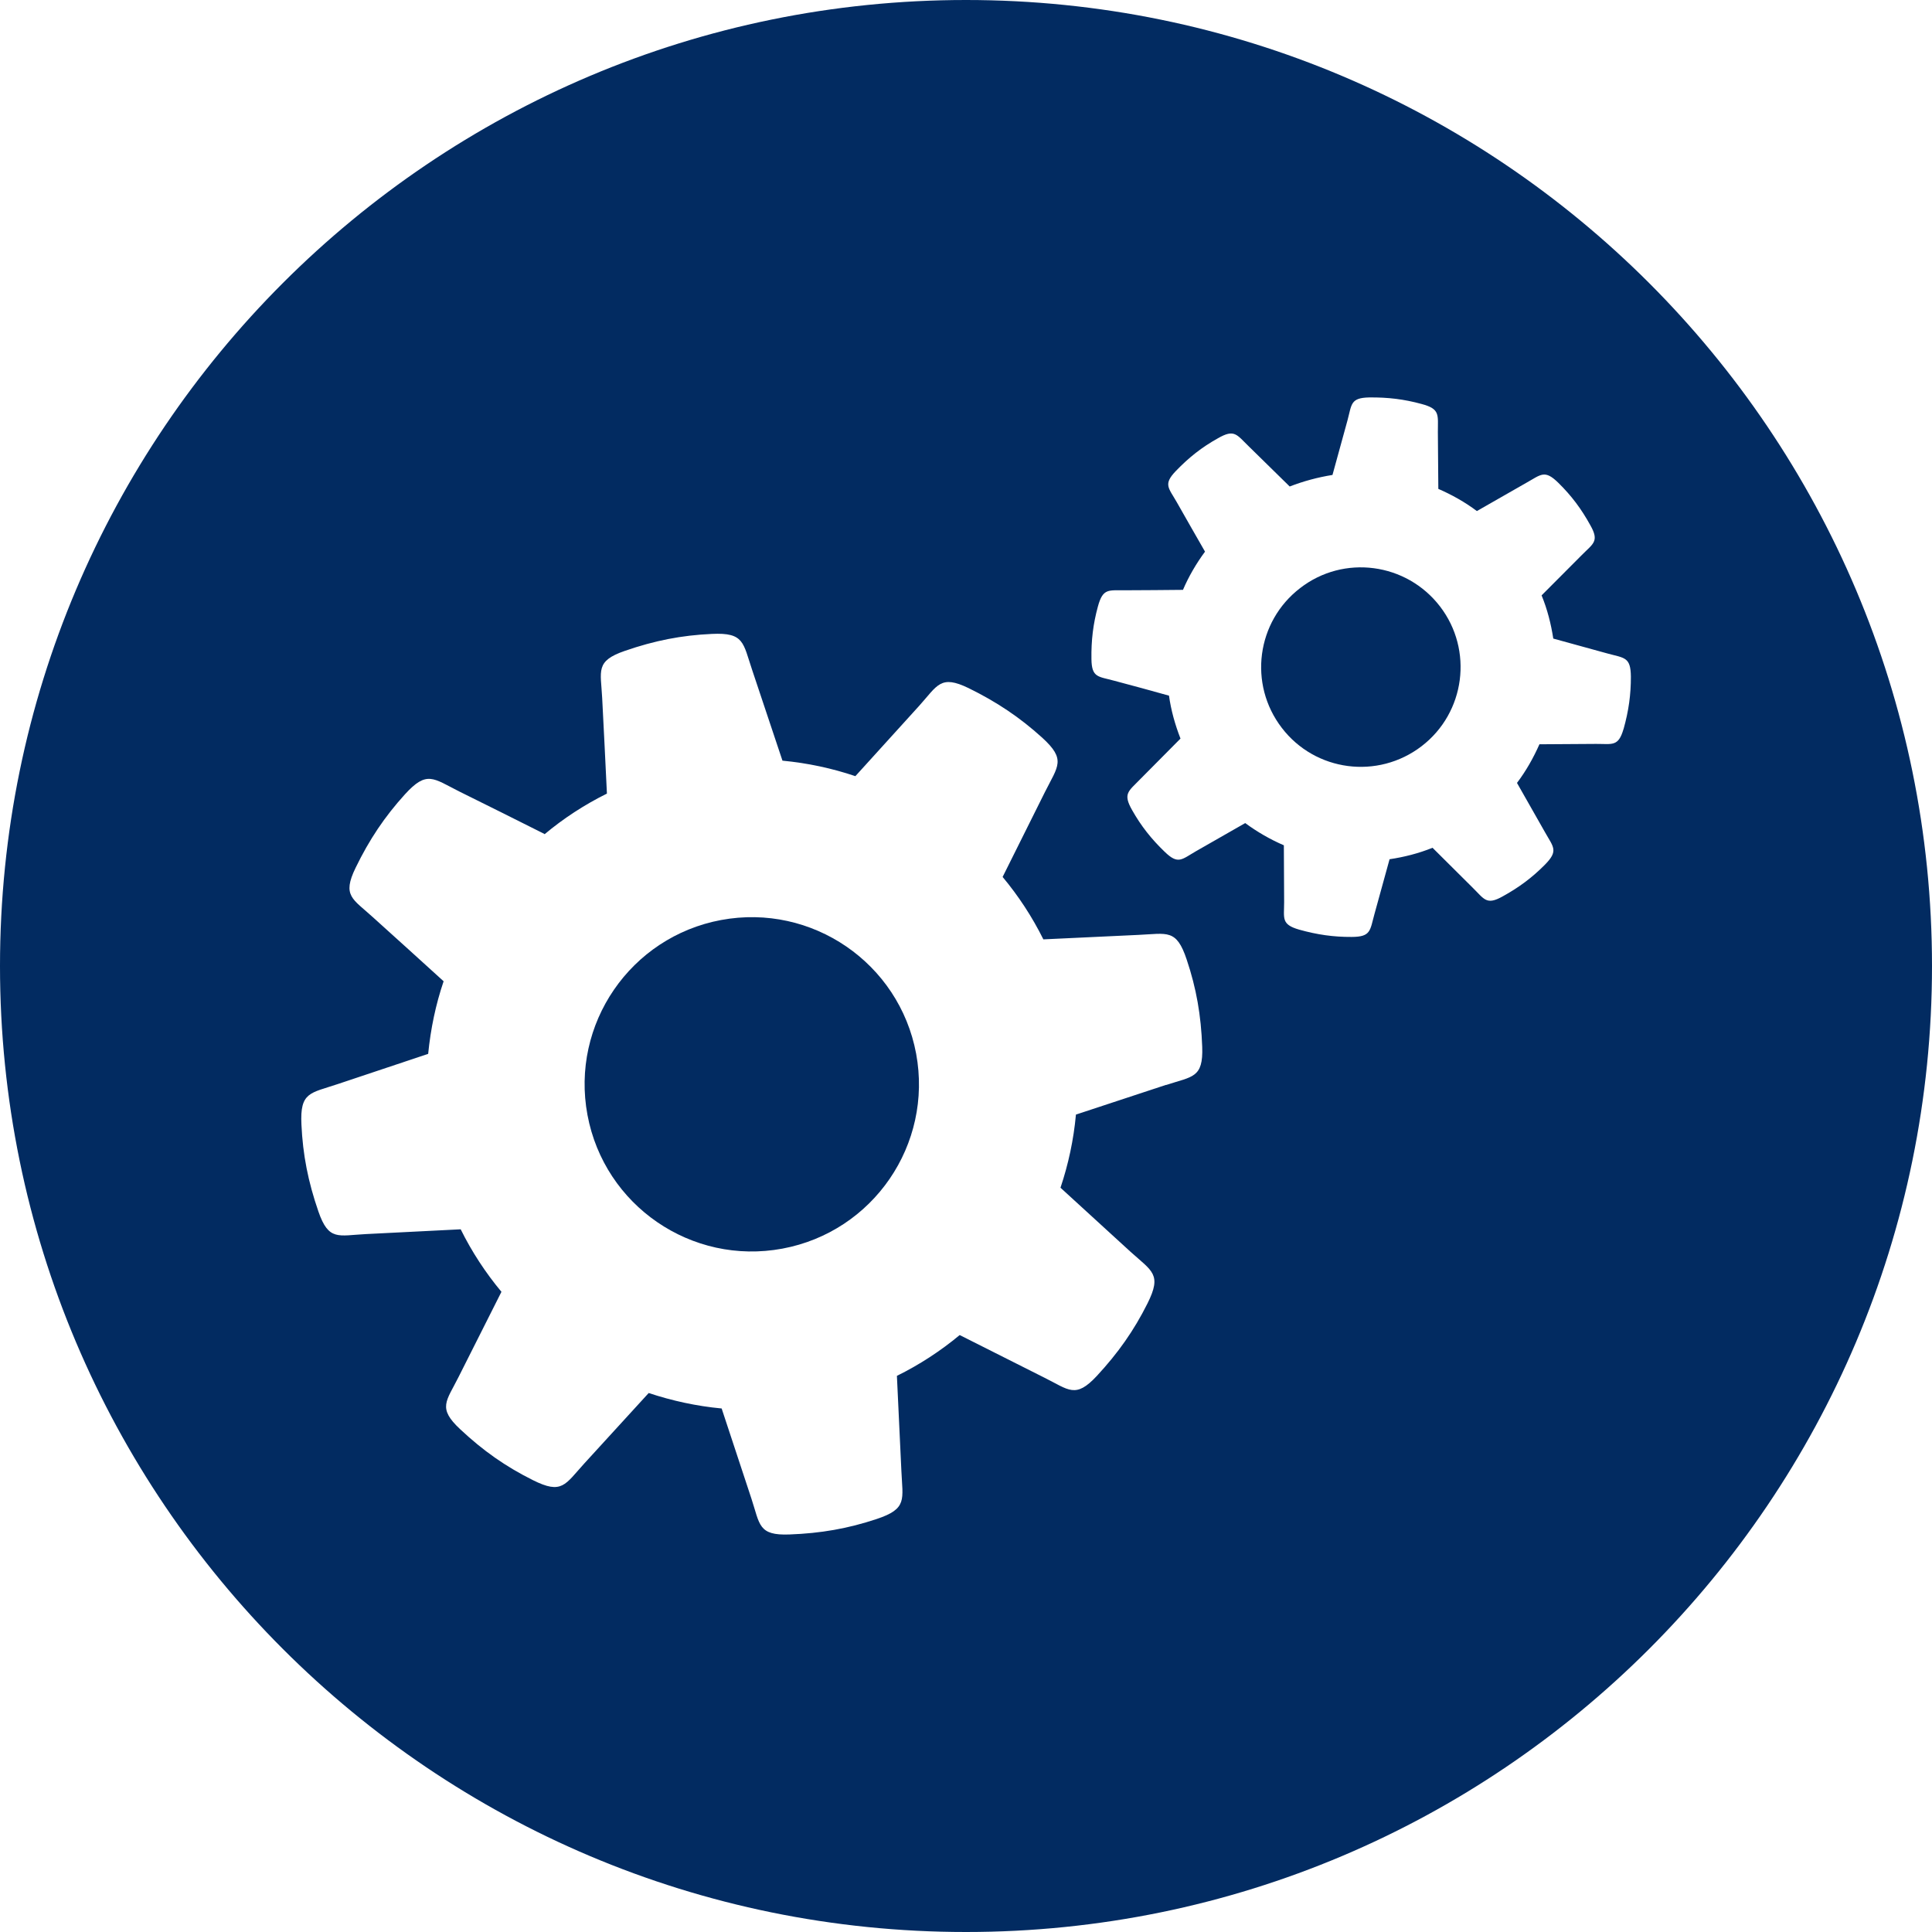 <svg width="42" height="42" viewBox="0 0 42 42" fill="none" xmlns="http://www.w3.org/2000/svg">
<g clip-path="url(#clip0_391_1407)">
<path fill-rule="evenodd" clip-rule="evenodd" d="M15.677 20C13.704 20.368 12.403 22.265 12.771 24.238C13.139 26.21 15.035 27.512 17.009 27.144C18.983 26.776 20.282 24.88 19.916 22.906C19.548 20.934 17.65 19.634 15.678 20H15.677Z" fill="#022B61"/>
<path fill-rule="evenodd" clip-rule="evenodd" d="M28.266 12.783C27.315 13.511 27.134 14.872 27.866 15.824C28.593 16.773 29.953 16.951 30.904 16.222C31.855 15.493 32.031 14.13 31.305 13.184C30.574 12.232 29.211 12.052 28.266 12.783Z" fill="#022B61"/>
<path fill-rule="evenodd" clip-rule="evenodd" d="M21 0C9.403 0 0 9.403 0 21C0 32.597 9.403 42 21 42C32.597 42 42 32.597 42 21C42 9.403 32.597 0 21 0ZM25.347 23.585L23.39 24.23C23.34 24.777 23.225 25.312 23.054 25.82L24.576 27.212C25.048 27.638 25.263 27.7 24.946 28.334C24.651 28.925 24.306 29.413 23.844 29.912C23.378 30.412 23.237 30.213 22.701 29.948L20.863 29.023C20.449 29.367 19.991 29.667 19.498 29.91L19.595 31.969C19.622 32.6 19.732 32.798 19.058 33.022C18.433 33.23 17.845 33.333 17.163 33.358C16.481 33.384 16.522 33.145 16.334 32.575L15.688 30.619C15.142 30.568 14.612 30.452 14.102 30.283L12.707 31.809C12.281 32.277 12.22 32.495 11.583 32.176C10.994 31.882 10.506 31.541 10.006 31.072C9.505 30.606 9.704 30.466 9.971 29.93L10.901 28.083C10.558 27.671 10.258 27.216 10.015 26.724L7.952 26.828C7.353 26.858 7.145 26.983 6.922 26.337C6.698 25.689 6.583 25.105 6.553 24.447C6.518 23.736 6.744 23.768 7.342 23.567C7.999 23.348 8.653 23.128 9.308 22.91C9.362 22.367 9.472 21.837 9.644 21.332C9.125 20.86 8.632 20.413 8.109 19.942C7.667 19.538 7.432 19.478 7.731 18.864C8.029 18.251 8.361 17.755 8.804 17.267C9.281 16.743 9.417 16.922 9.984 17.206C10.603 17.512 11.22 17.82 11.837 18.13V18.137C12.248 17.793 12.703 17.495 13.194 17.252C13.159 16.546 13.129 15.884 13.091 15.178C13.061 14.58 12.936 14.373 13.582 14.15C14.229 13.926 14.814 13.811 15.472 13.781C16.181 13.746 16.151 13.972 16.353 14.57L17.01 16.536C17.556 16.588 18.085 16.701 18.595 16.873L19.982 15.344C20.384 14.897 20.444 14.662 21.058 14.96C21.671 15.261 22.168 15.594 22.656 16.036C23.18 16.514 23.002 16.648 22.716 17.218L21.796 19.064C22.14 19.476 22.438 19.93 22.682 20.421L24.745 20.324C25.377 20.296 25.574 20.187 25.798 20.861C26.008 21.486 26.11 22.072 26.135 22.757C26.16 23.439 25.922 23.398 25.353 23.586L25.347 23.585ZM35.294 15.848C35.181 16.239 35.05 16.17 34.696 16.172L33.466 16.18C33.336 16.473 33.177 16.757 32.978 17.02L33.587 18.092C33.77 18.417 33.884 18.494 33.587 18.796C33.309 19.077 33.024 19.29 32.668 19.486C32.312 19.686 32.269 19.547 32.013 19.296L31.142 18.43C30.842 18.551 30.526 18.632 30.208 18.679L29.88 19.869C29.78 20.233 29.804 20.367 29.383 20.368C28.989 20.37 28.637 20.32 28.241 20.209C27.848 20.095 27.916 19.966 27.916 19.61L27.91 18.376C27.617 18.25 27.333 18.087 27.07 17.893L25.999 18.505C25.688 18.684 25.614 18.802 25.322 18.52C25.028 18.238 24.807 17.957 24.614 17.616C24.403 17.248 24.532 17.204 24.793 16.933C25.083 16.642 25.375 16.345 25.663 16.056C25.544 15.752 25.457 15.439 25.413 15.123C25.009 15.008 24.625 14.907 24.22 14.798C23.875 14.703 23.732 14.736 23.727 14.327C23.721 13.92 23.763 13.568 23.867 13.186C23.978 12.778 24.098 12.837 24.478 12.832C24.889 12.832 25.303 12.826 25.715 12.823V12.827C25.84 12.534 26.002 12.256 26.196 11.992C25.986 11.629 25.791 11.283 25.581 10.915C25.404 10.604 25.282 10.53 25.563 10.238C25.847 9.943 26.128 9.722 26.471 9.531C26.84 9.317 26.882 9.448 27.155 9.711L28.037 10.576C28.339 10.459 28.653 10.375 28.967 10.325L29.293 9.139C29.387 8.79 29.354 8.649 29.763 8.64C30.171 8.635 30.527 8.679 30.903 8.782C31.312 8.891 31.257 9.014 31.258 9.396L31.268 10.628C31.558 10.754 31.843 10.912 32.106 11.11L33.177 10.498C33.505 10.315 33.578 10.202 33.881 10.5C34.16 10.775 34.375 11.059 34.573 11.419C34.773 11.773 34.634 11.815 34.38 12.073L33.513 12.943C33.638 13.246 33.718 13.565 33.767 13.882L34.948 14.207C35.319 14.308 35.449 14.282 35.454 14.708C35.455 15.101 35.406 15.452 35.296 15.845L35.294 15.848Z" fill="#022B61"/>
</g>
<defs>
<clipPath id="clip0_391_1407">
<rect width="42" height="42" fill="white"/>
</clipPath>
</defs>
</svg>
